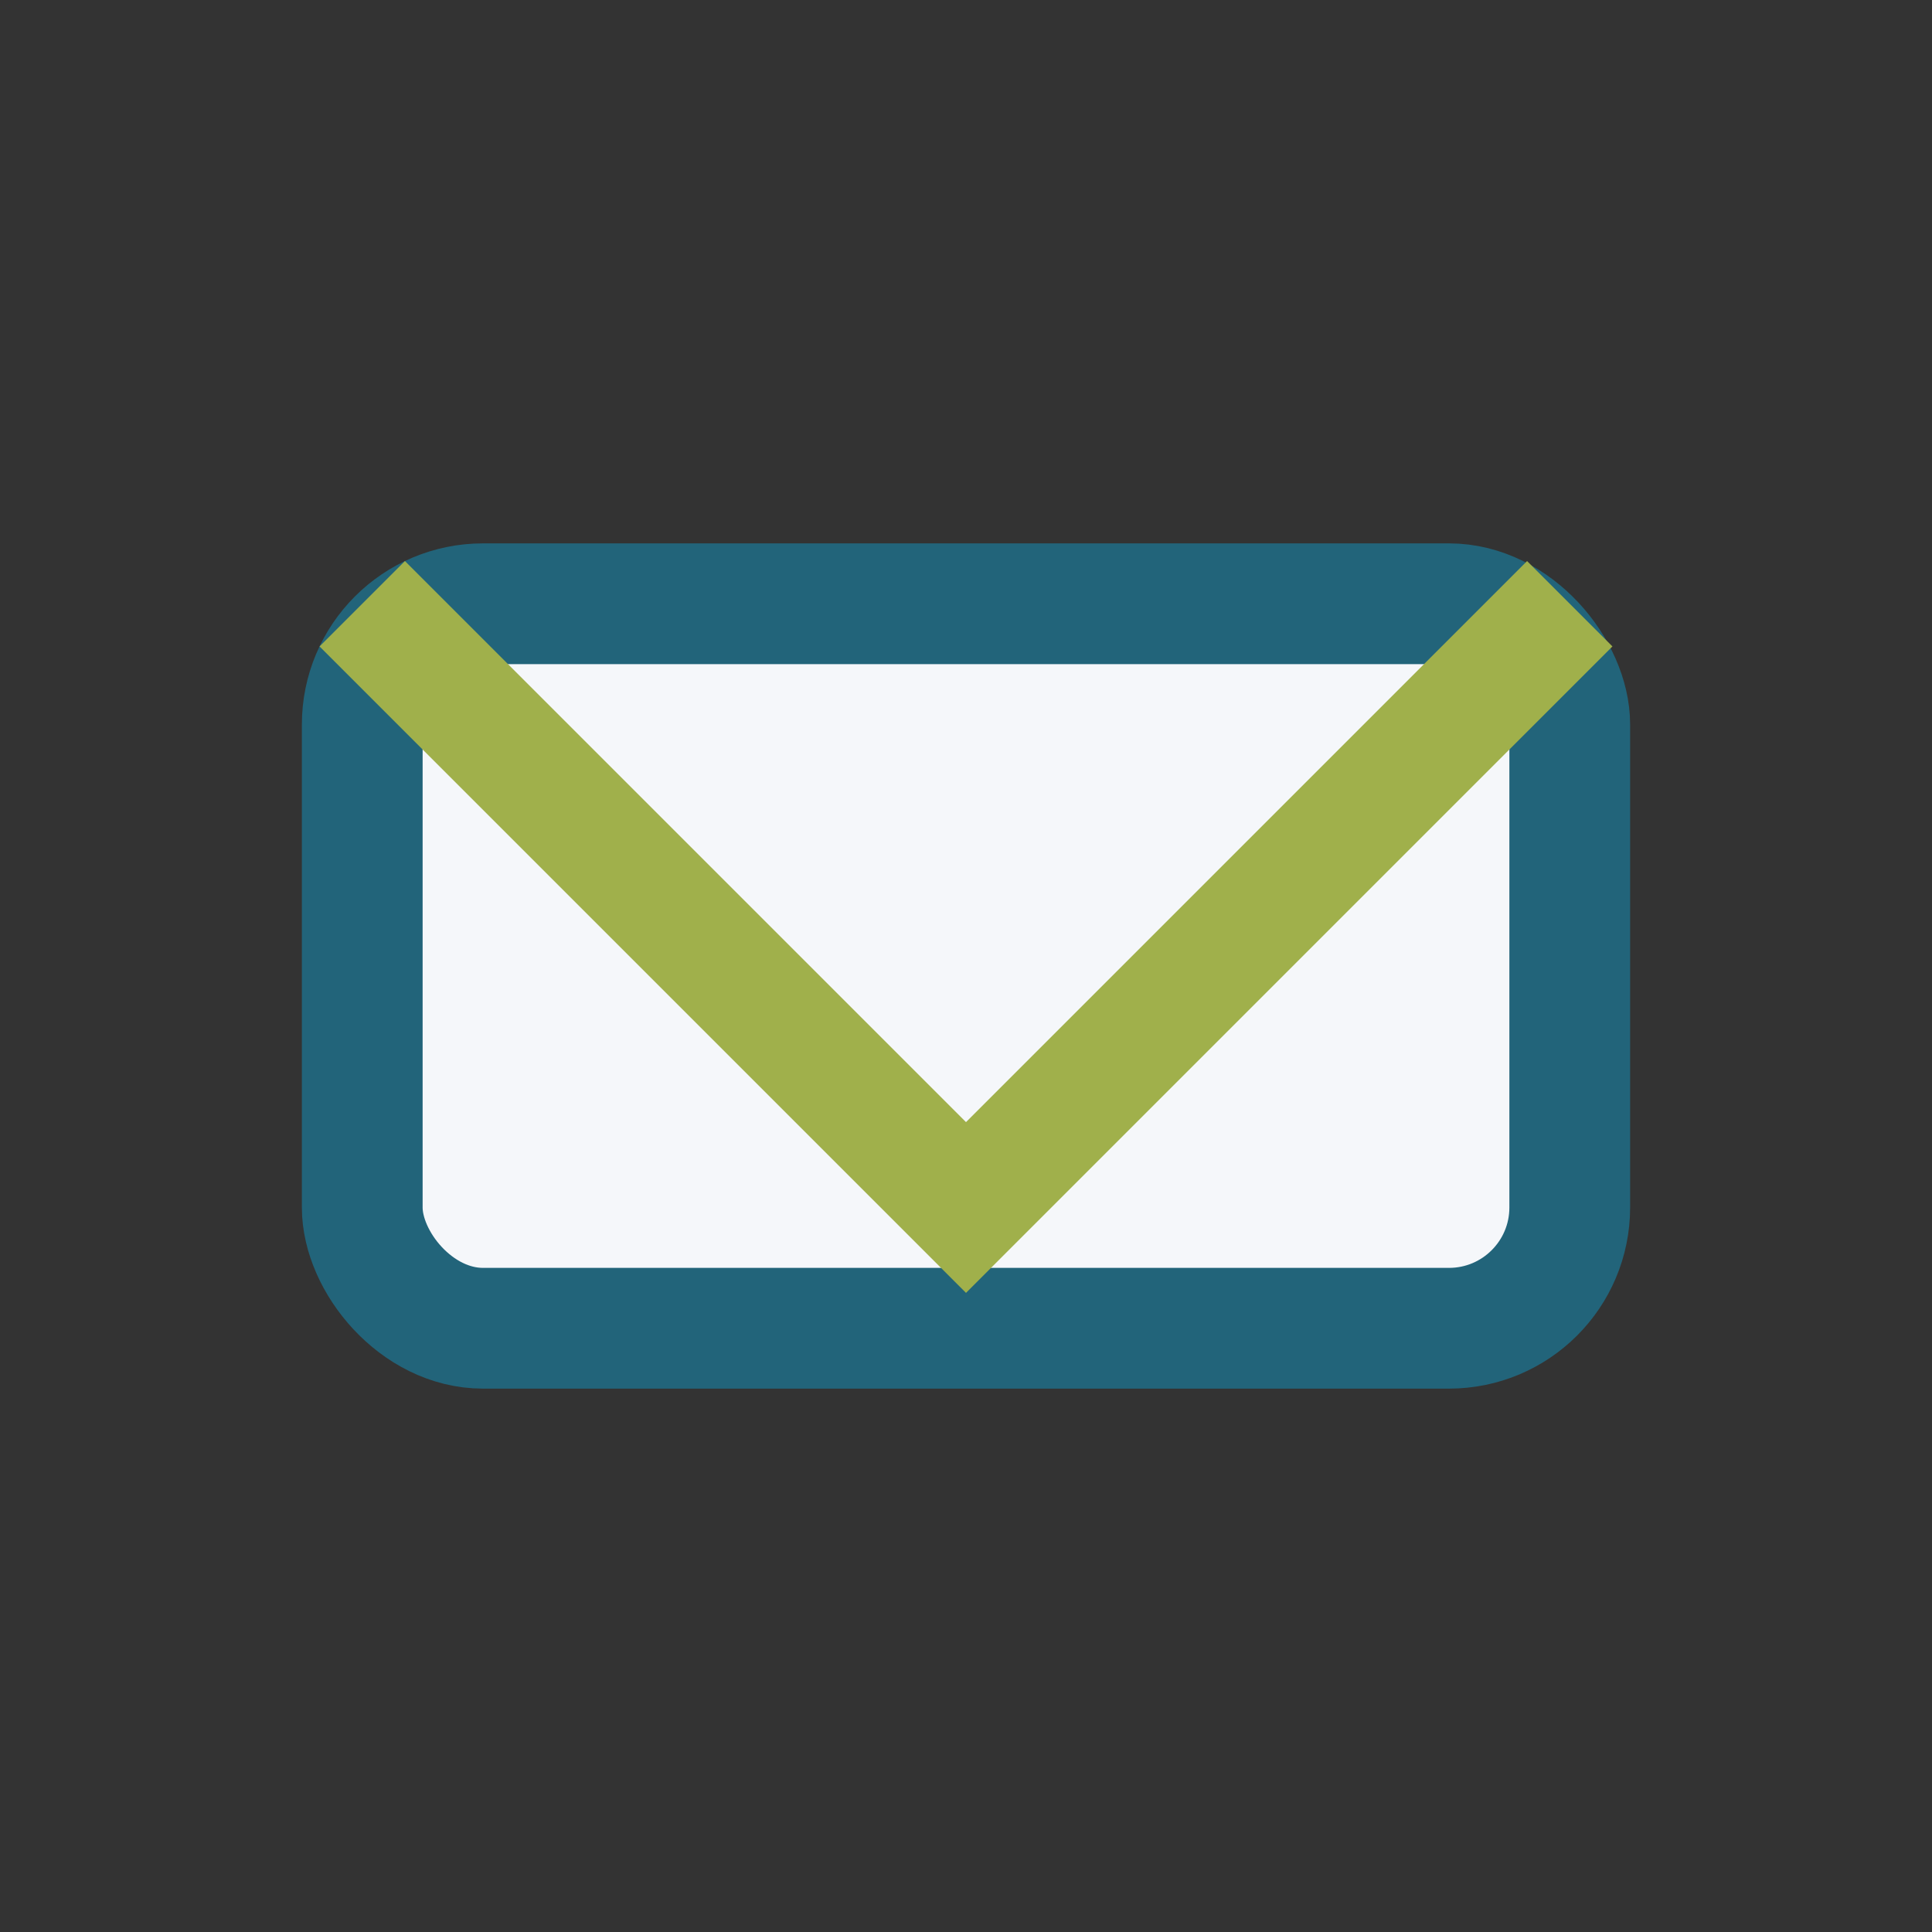 <?xml version="1.0" encoding="UTF-8"?>
<svg xmlns="http://www.w3.org/2000/svg" width="32" height="32" viewBox="0 0 32 32"><rect x="0" y="0" width="32" height="32" fill="#333333" stroke="none"/><rect x="6" y="10" width="20" height="12" rx="2" fill="#F5F7FA" stroke="#22647A" stroke-width="2"/><polyline points="6,10 16,20 26,10" fill="none" stroke="#A0B04B" stroke-width="2"/></svg>